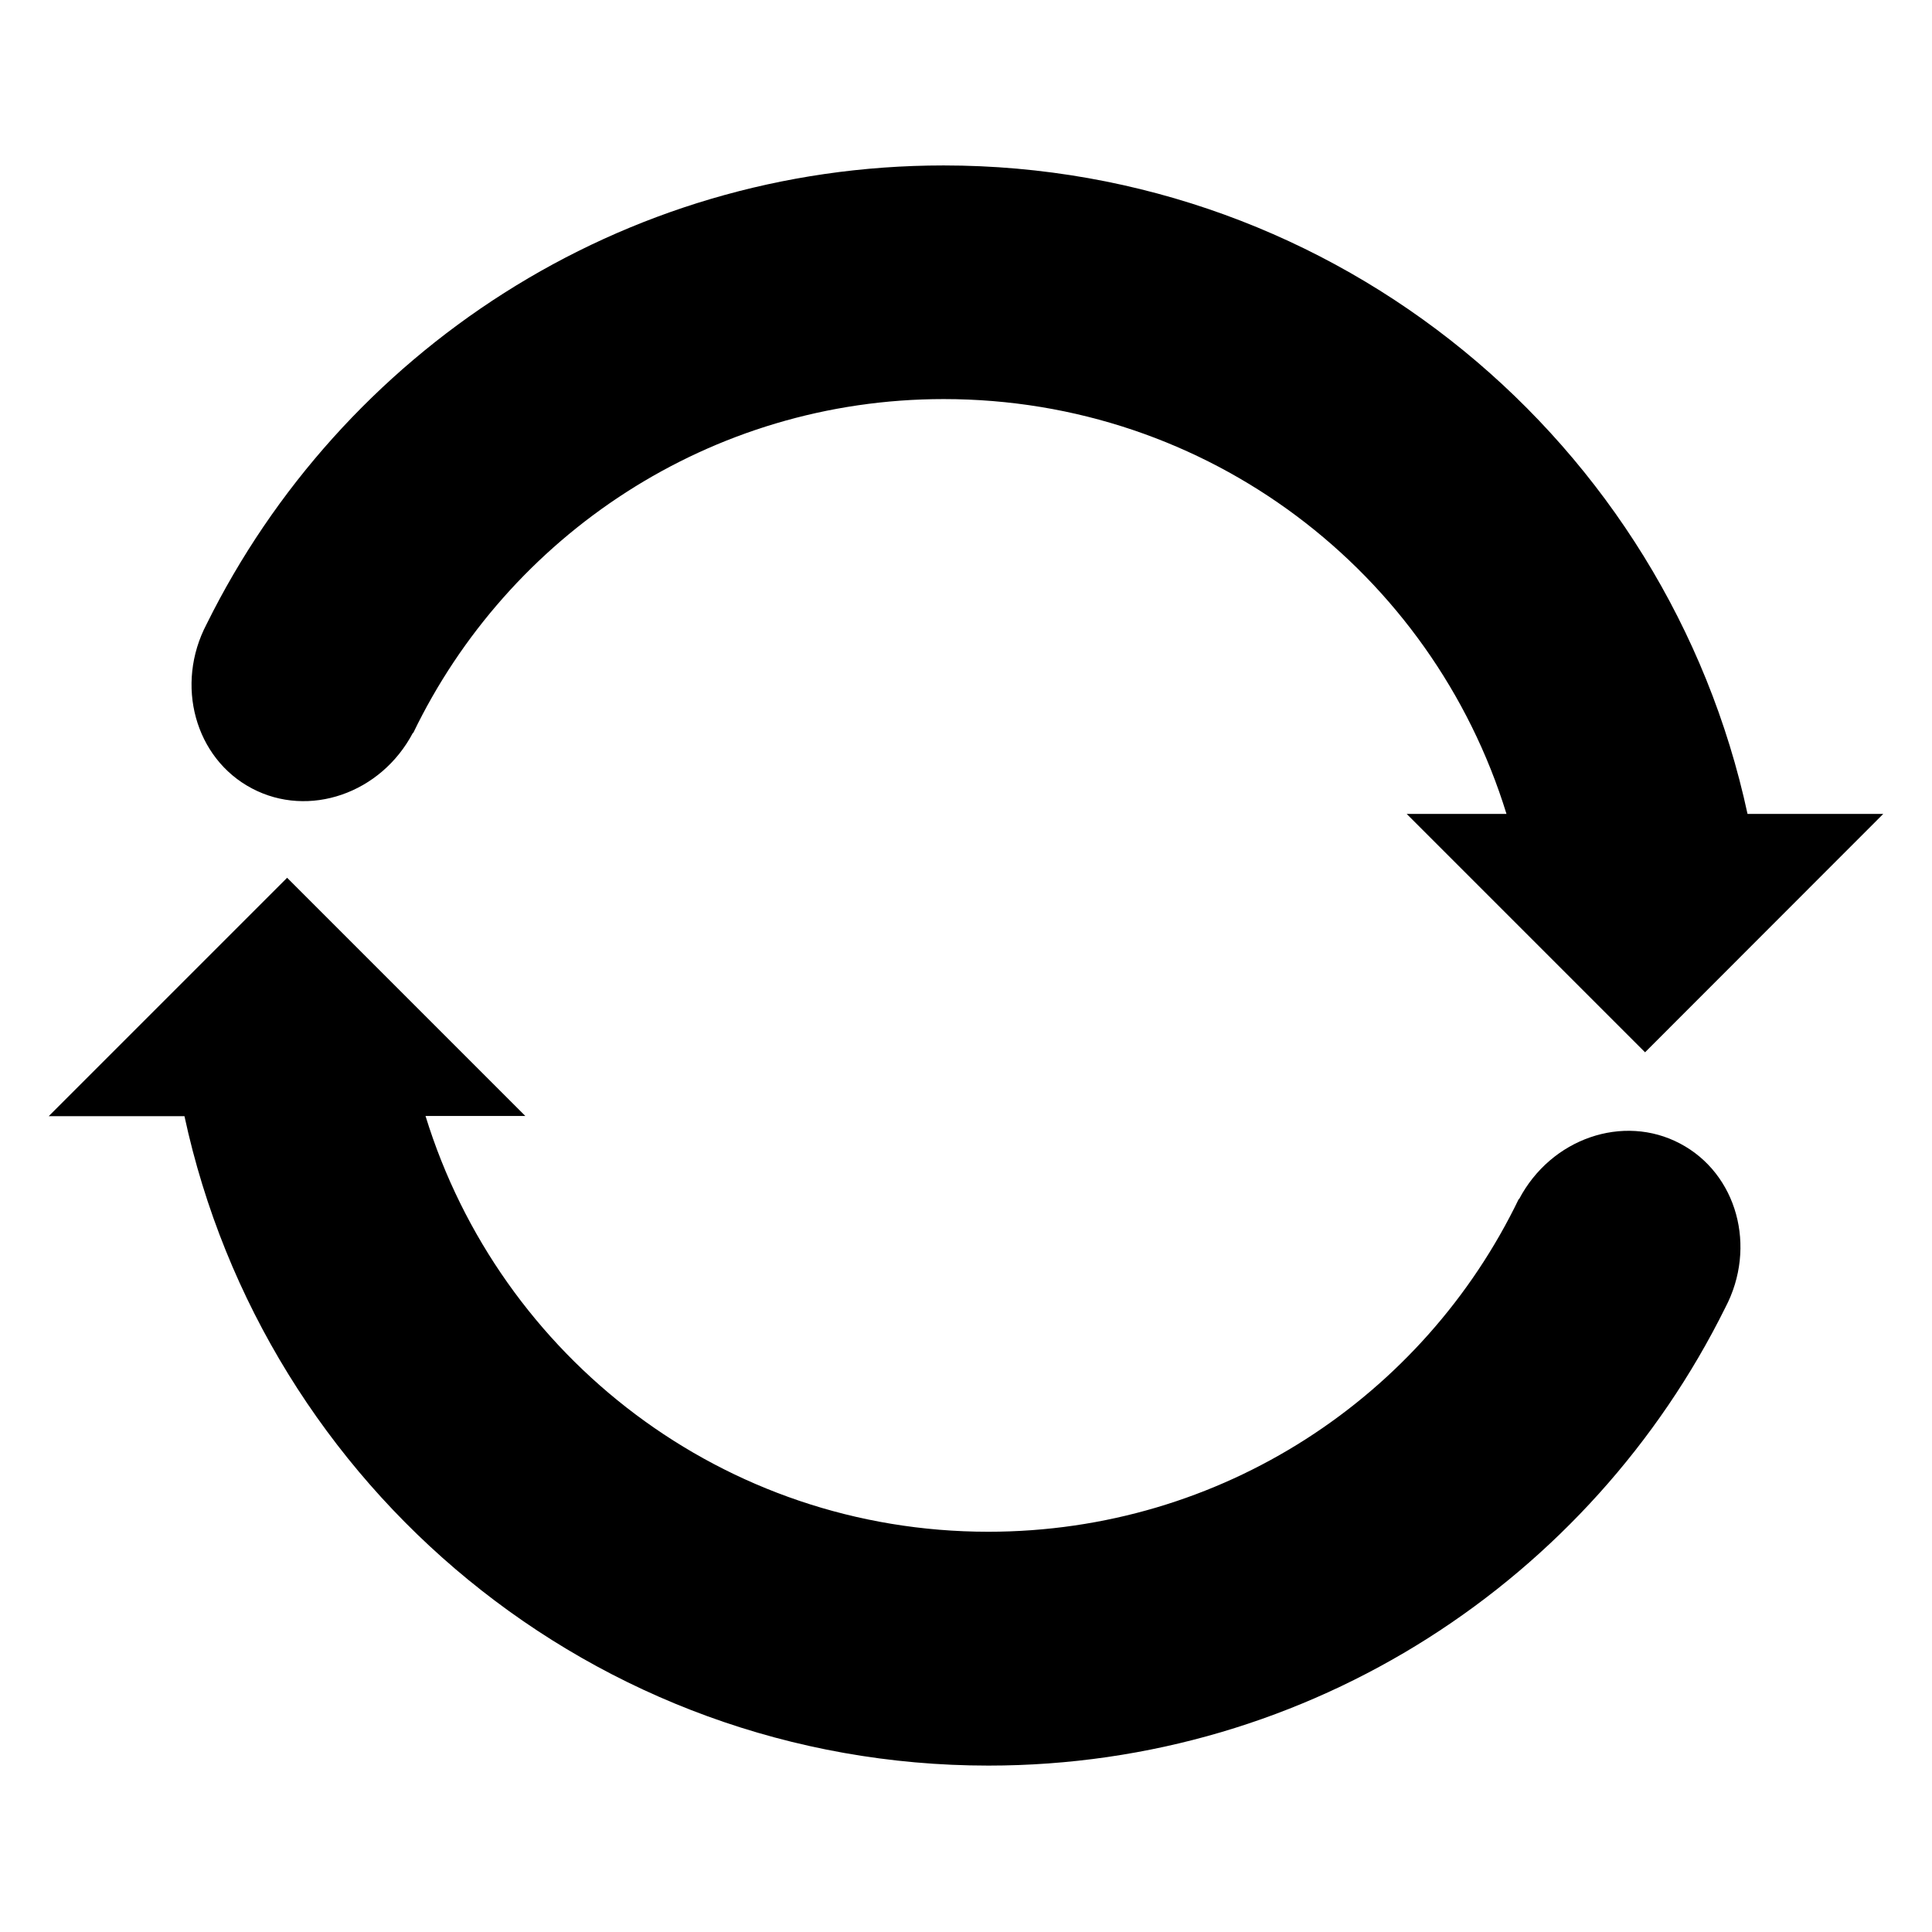 <?xml version="1.0" encoding="UTF-8"?>
<!-- The Best Svg Icon site in the world: iconSvg.co, Visit us! https://iconsvg.co -->
<svg fill="#000000" width="800px" height="800px" version="1.1" viewBox="144 144 512 512" xmlns="http://www.w3.org/2000/svg">
 <g>
  <path d="m210.77 352.94c15.062 7.961 34.207 1.359 42.672-14.762l0.051 0.102c25.191-52.297 78.645-88.52 140.61-88.52 70.129 0 129.43 45.949 149.13 109.93h-26.449l63.176 63.176 63.125-63.172h-35.973c-21.16-98.242-108.47-171.85-213.06-171.85-85.699 0-159.66 49.574-195.28 121.52-8.461 16.066-3.121 35.617 11.996 43.574z"/>
  <path d="m589.23 447.05c-15.062-7.961-34.207-1.359-42.672 14.762l-0.051-0.102c-25.191 52.297-78.645 88.219-140.61 88.219-70.129 0-129.43-46.199-149.13-110.18h26.449l-63.125-63.129-63.18 63.18h35.973c21.16 98.242 108.47 172.1 213.06 172.1 85.699 0 159.66-49.473 195.28-121.37 8.461-16.074 3.121-35.52-11.992-43.48z"/>
 </g>
</svg>